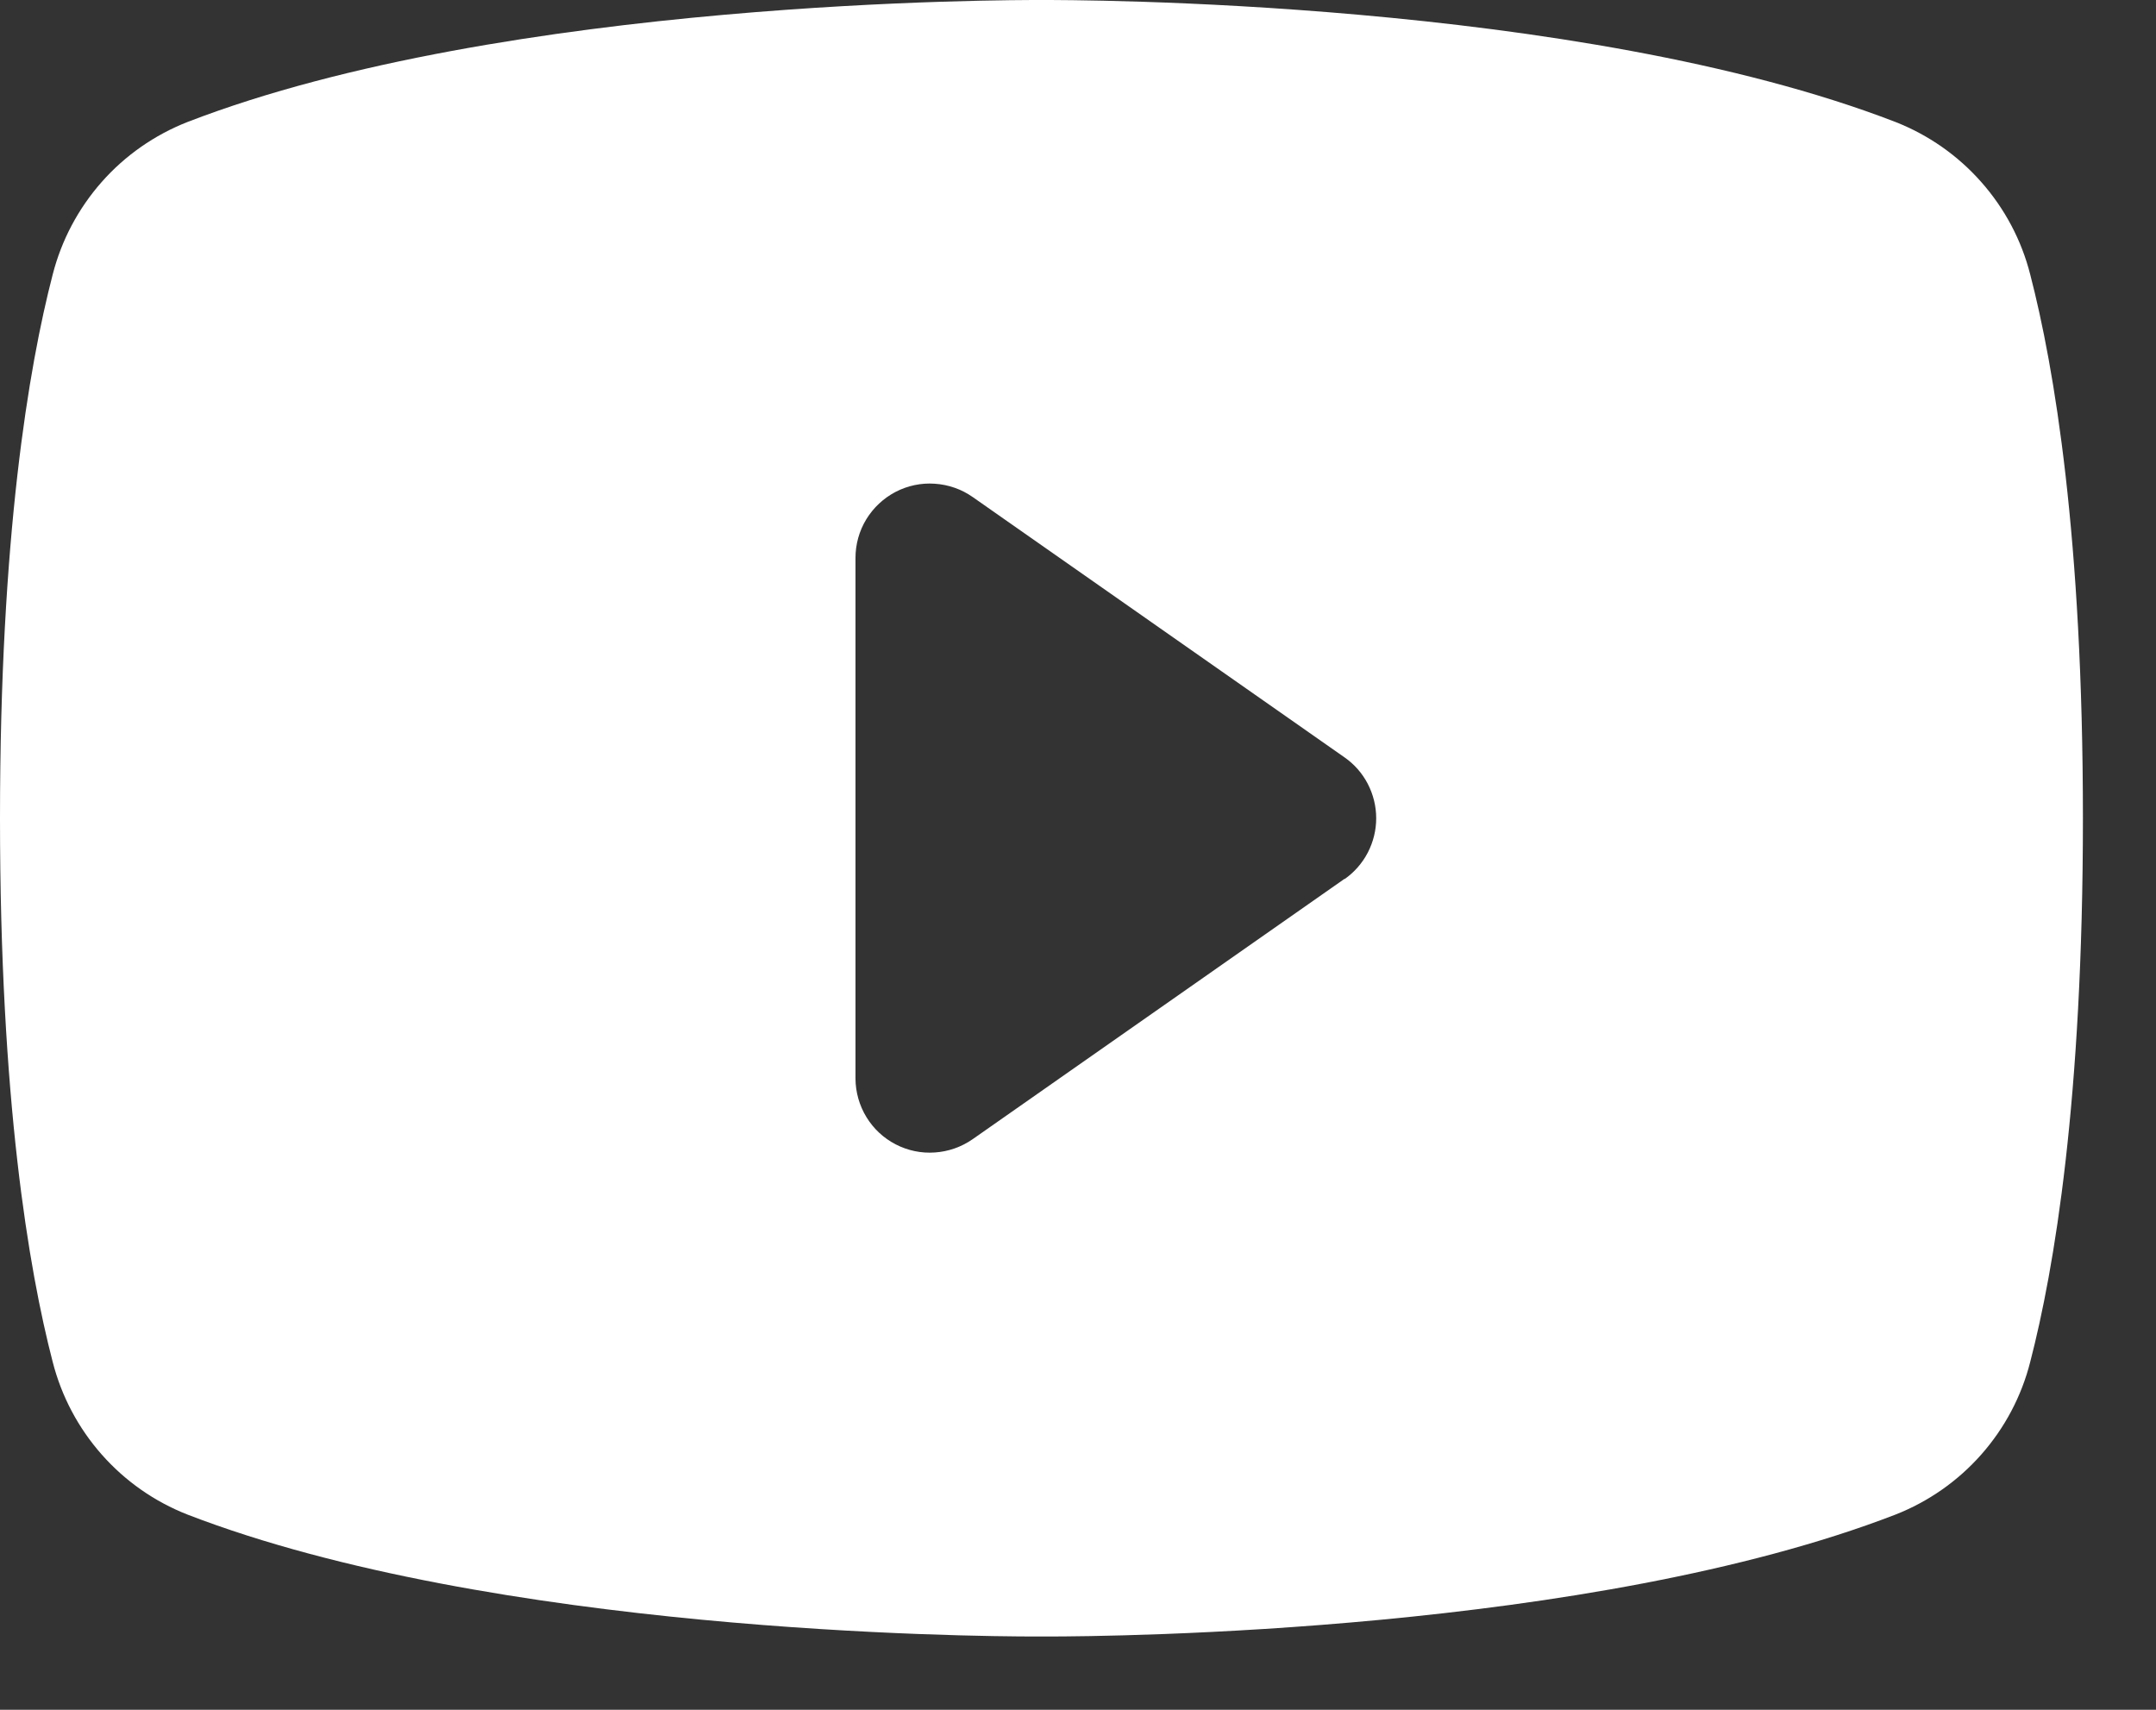 <svg width="29" height="23" viewBox="0 0 29 23" fill="none" xmlns="http://www.w3.org/2000/svg">
<rect x="0" y="0" width="29" height="23" fill="#333333" stroke="none"/>
<g clip-path="url(#clip0_2993_503)">
<path d="M27.308 3.692C27.191 3.231 26.965 2.805 26.649 2.448C26.334 2.091 25.939 1.815 25.496 1.641C21.208 -0.015 14.384 4.75792e-06 14.009 4.75792e-06C13.633 4.75792e-06 6.809 -0.015 2.522 1.641C2.079 1.815 1.683 2.091 1.368 2.448C1.053 2.805 0.827 3.231 0.709 3.692C0.385 4.941 0 7.222 0 11.007C0 14.792 0.385 17.073 0.709 18.321C0.827 18.783 1.053 19.209 1.368 19.566C1.683 19.923 2.078 20.2 2.522 20.374C6.629 21.959 13.058 22.014 13.926 22.014H14.091C14.959 22.014 21.392 21.959 25.496 20.374C25.939 20.2 26.335 19.923 26.65 19.566C26.965 19.209 27.191 18.783 27.308 18.321C27.632 17.071 28.017 14.792 28.017 11.007C28.017 7.222 27.632 4.941 27.308 3.692ZM18.085 11.822L13.082 15.325C12.932 15.429 12.757 15.491 12.574 15.503C12.392 15.516 12.21 15.478 12.048 15.394C11.885 15.31 11.749 15.183 11.654 15.027C11.559 14.871 11.508 14.692 11.507 14.509V7.505C11.507 7.322 11.557 7.142 11.652 6.986C11.748 6.829 11.884 6.702 12.046 6.617C12.208 6.533 12.391 6.494 12.573 6.507C12.756 6.519 12.932 6.58 13.082 6.685L18.085 10.188C18.217 10.28 18.324 10.402 18.398 10.545C18.472 10.688 18.511 10.846 18.511 11.007C18.511 11.168 18.472 11.326 18.398 11.469C18.324 11.611 18.217 11.734 18.085 11.826V11.822Z" fill="white"/>
</g>
<defs>
<clipPath id="clip0_2993_503">
<rect width="29" height="23" fill="white"/>
</clipPath>
</defs>
</svg>
